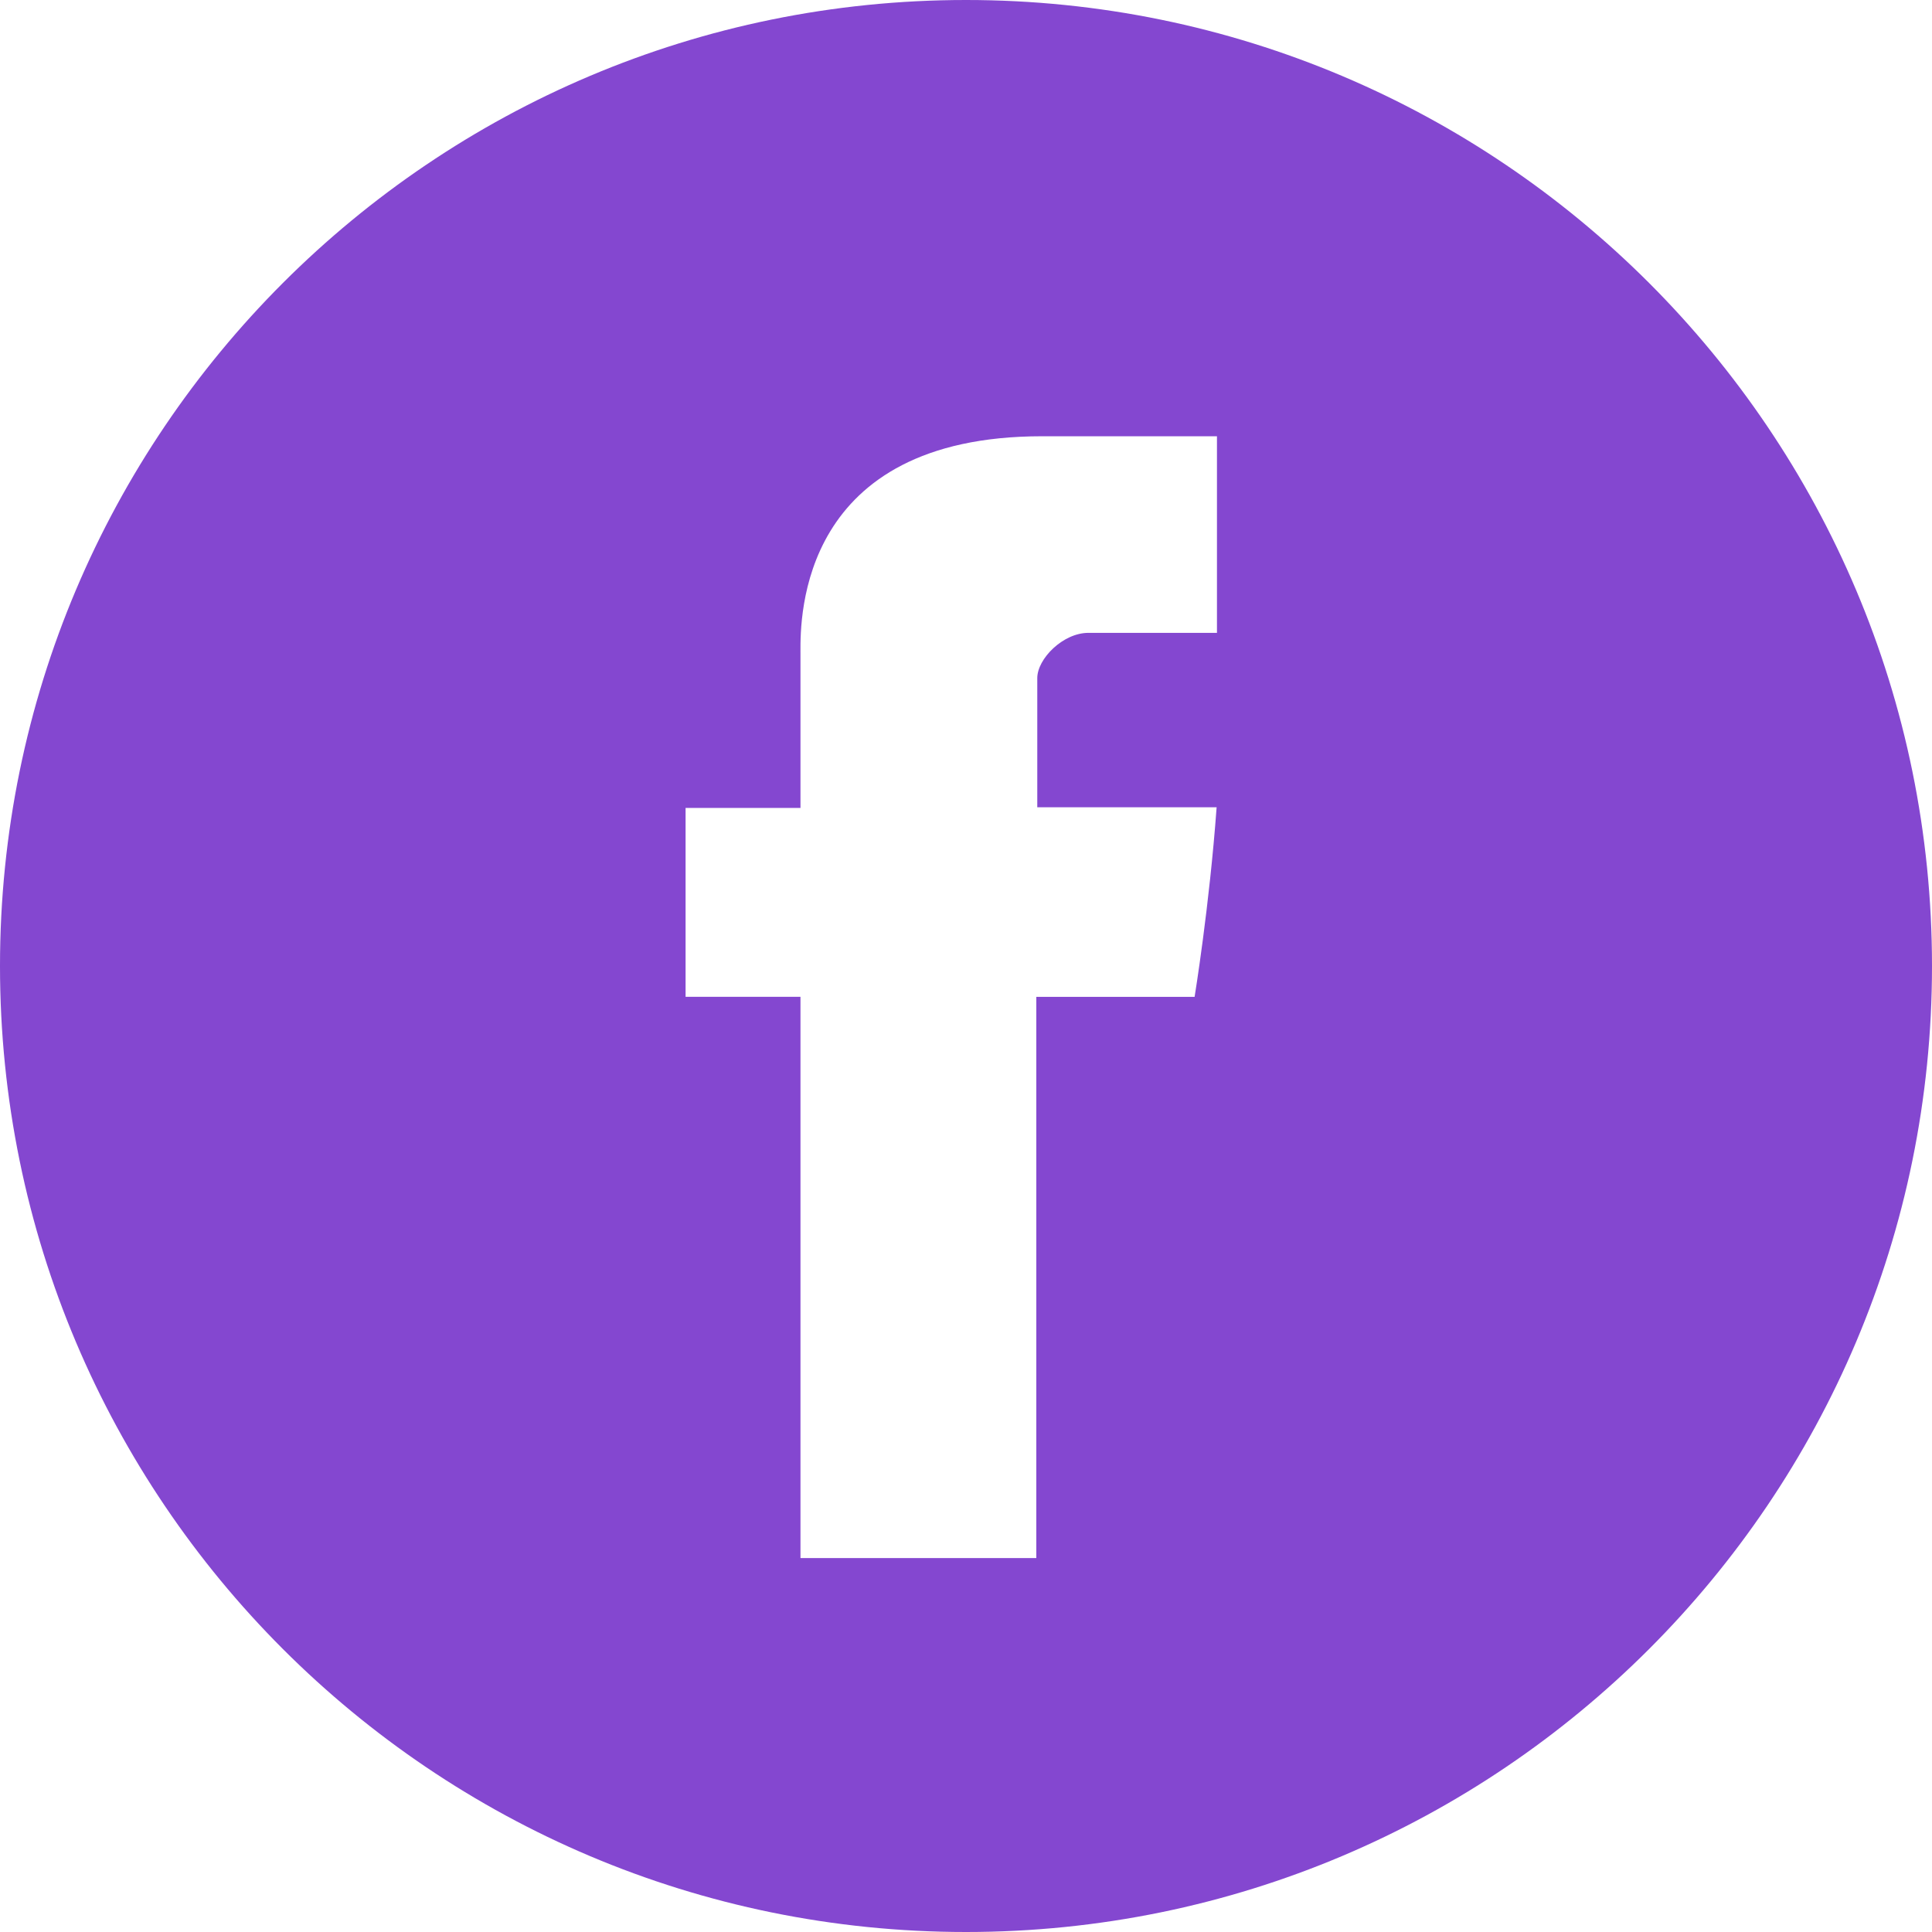 <svg width="157" height="157" viewBox="0 0 157 157" fill="none" xmlns="http://www.w3.org/2000/svg">
<path fill-rule="evenodd" clip-rule="evenodd" d="M78.5 157C121.854 157 157 121.854 157 78.5C157 35.146 121.854 0 78.5 0C35.146 0 0 35.146 0 78.5C0 121.854 35.146 157 78.5 157ZM65.049 65.656V53.105C65.049 53.058 65.049 53.005 65.048 52.948C65.038 50.191 64.982 35.451 84.69 35.451H98.894V51.428H88.445C86.378 51.428 84.292 53.538 84.292 55.105V65.601H98.866C98.282 73.649 97.077 81.007 97.077 81.007H84.213V126.613H65.049V81.002H55.712V65.656H65.049Z" fill="#8447D0"/>
</svg>
